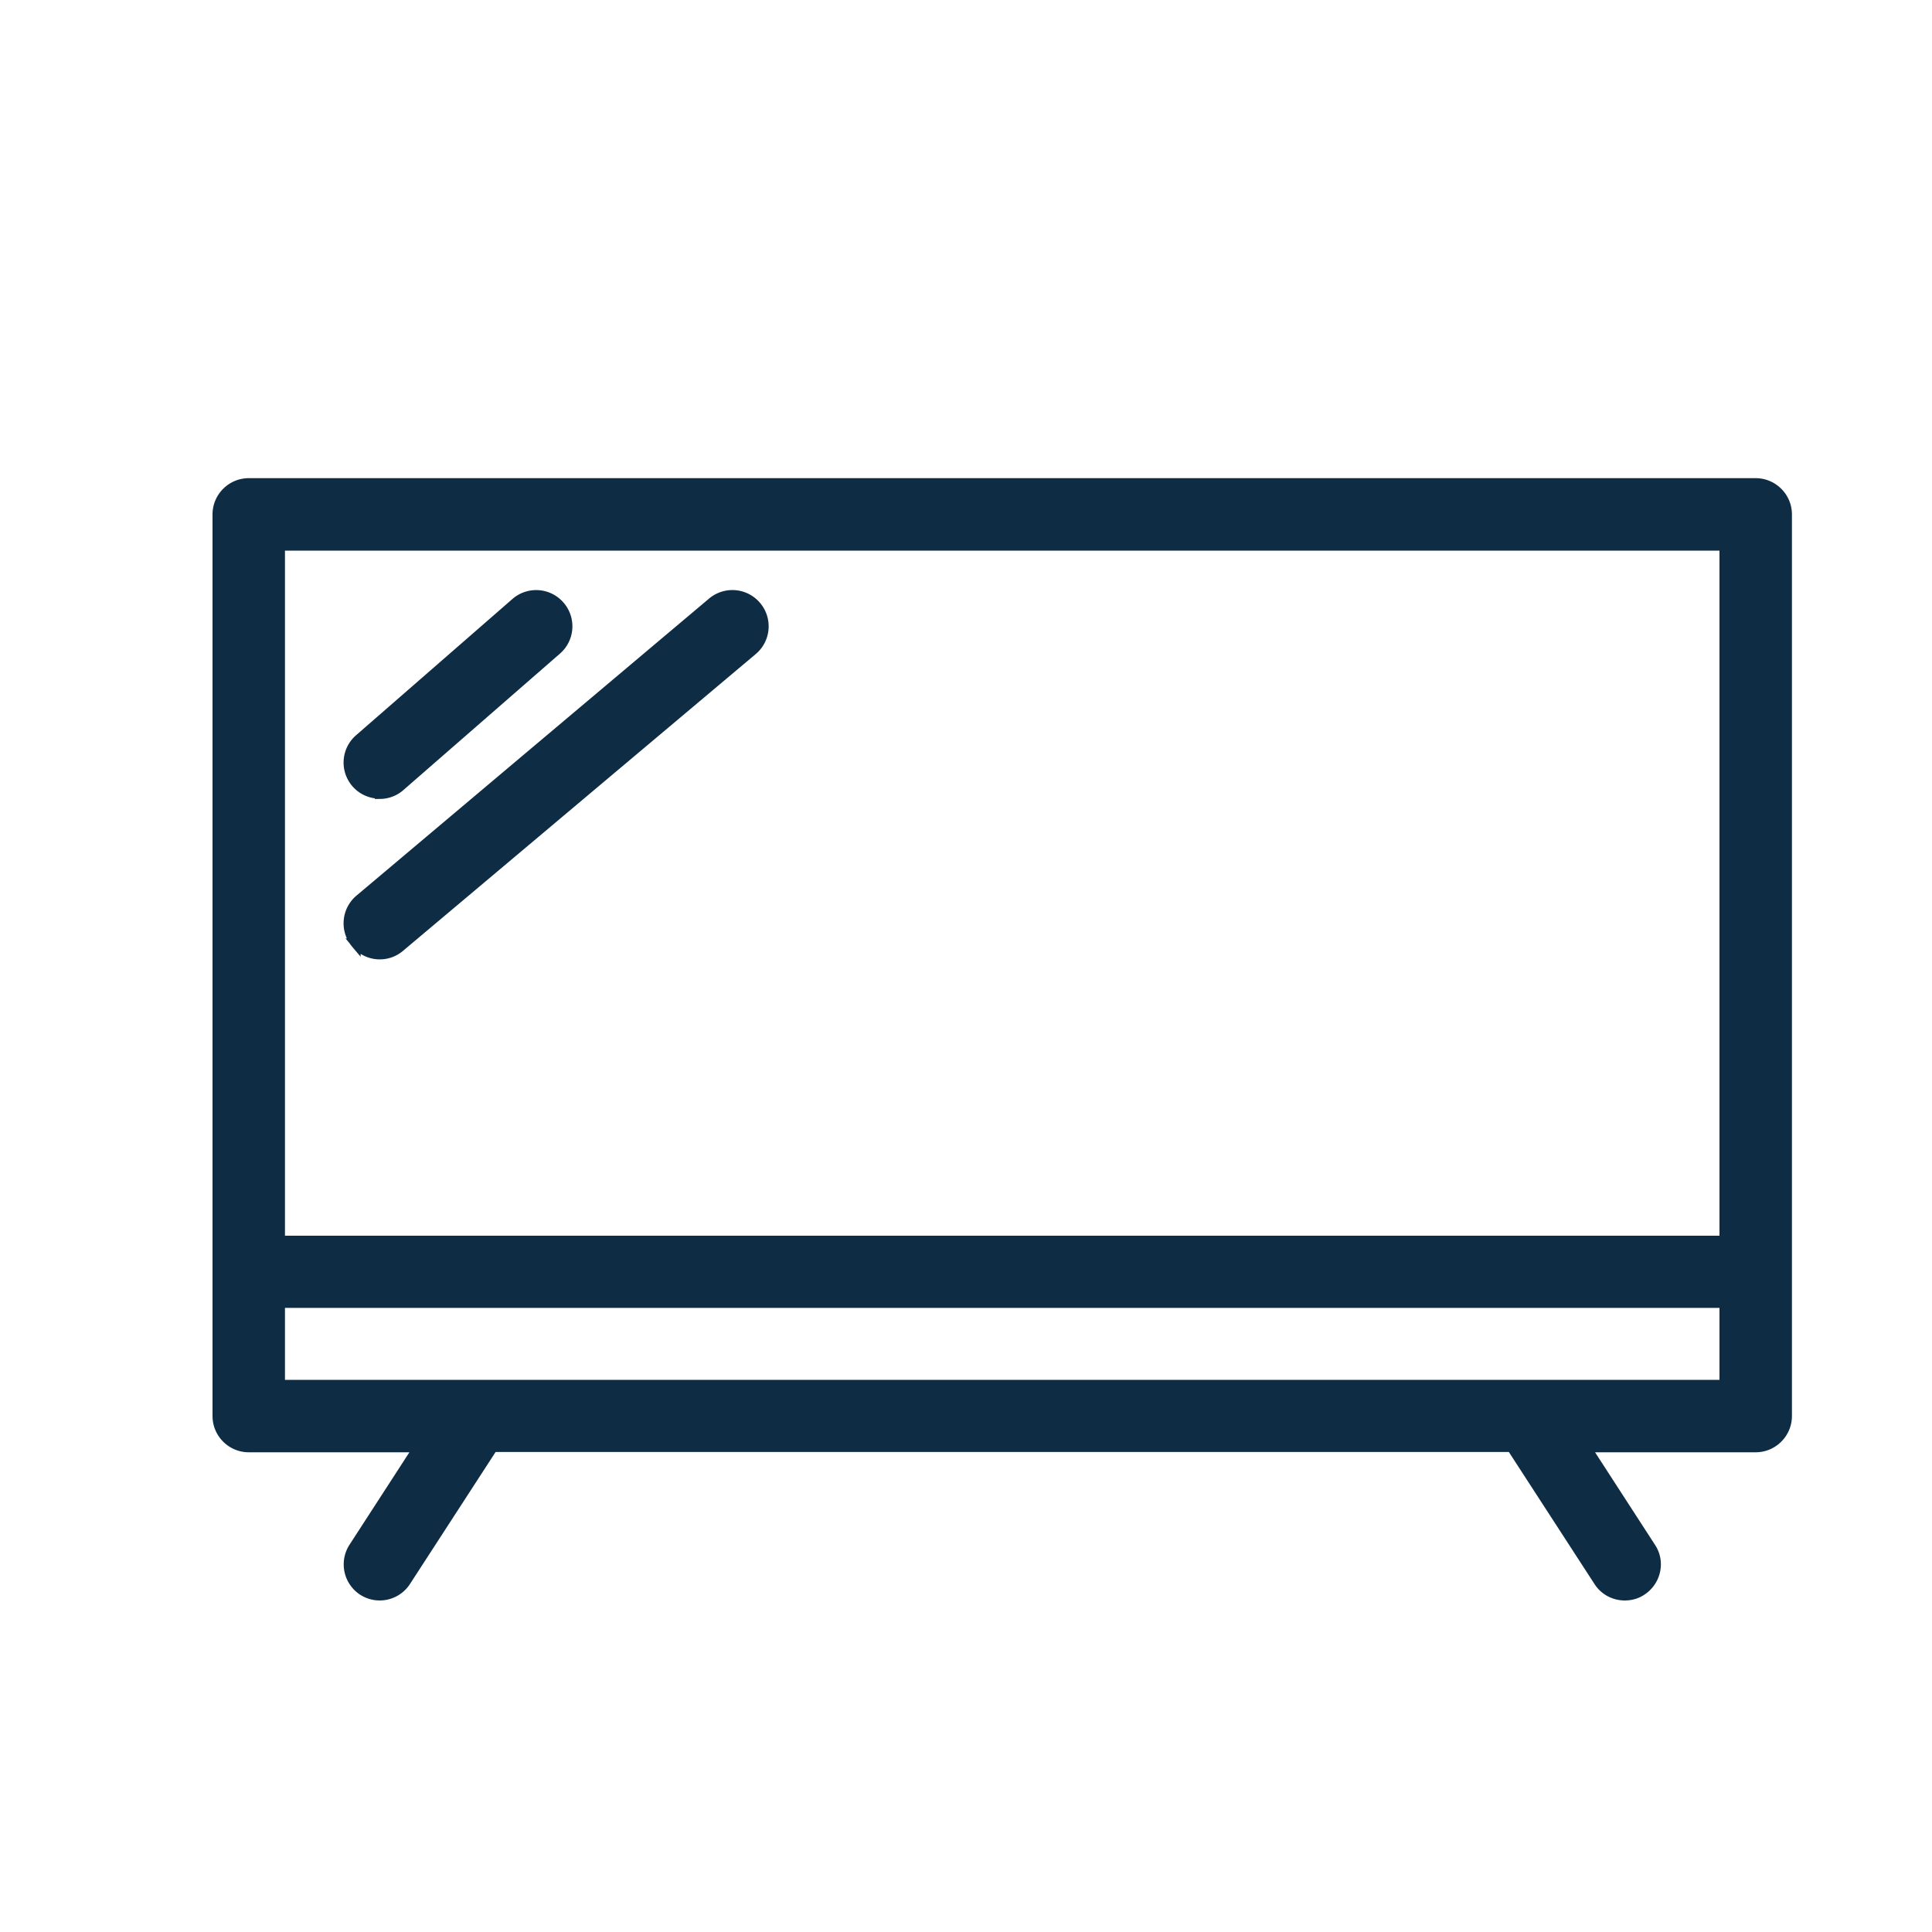 <svg xmlns="http://www.w3.org/2000/svg" width="80" height="80" fill="none" viewBox="0 0 80 80"><path fill="#0E2D44" stroke="#0E2D44" stroke-width=".4" d="M72.7 20H10.3c-.715 0-1.3.585-1.3 1.3v37.336c0 .715.585 1.3 1.3 1.3h7.02l-2.678 4.134a1.299 1.299 0 0 0 .377 1.794 1.294 1.294 0 0 0 1.794-.39l3.601-5.551h42.172l3.601 5.551c.247.39.663.598 1.092.598.247 0 .494-.065.702-.208.598-.39.78-1.196.377-1.794l-2.678-4.134h7.02c.715 0 1.3-.585 1.3-1.3V21.3c0-.715-.585-1.3-1.3-1.3Zm-1.3 2.6v28.769H11.6V22.6h59.8ZM11.6 57.336v-3.38h59.8v3.38H11.6Z"/><path fill="#0E2D44" stroke="#0E2D44" stroke-width=".4" d="M15.721 32.883c.299 0 .611-.104.858-.325l6.474-5.642a1.297 1.297 0 0 0 .13-1.833 1.297 1.297 0 0 0-1.833-.13l-6.474 5.642a1.297 1.297 0 0 0-.13 1.833c.26.299.624.442.975.442v.013ZM14.733 39.058a1.287 1.287 0 0 0 1.833.156l14.6-12.285a1.299 1.299 0 0 0 .155-1.833 1.299 1.299 0 0 0-1.833-.156L14.89 37.238a1.299 1.299 0 0 0-.156 1.833v-.013Z"/></svg>